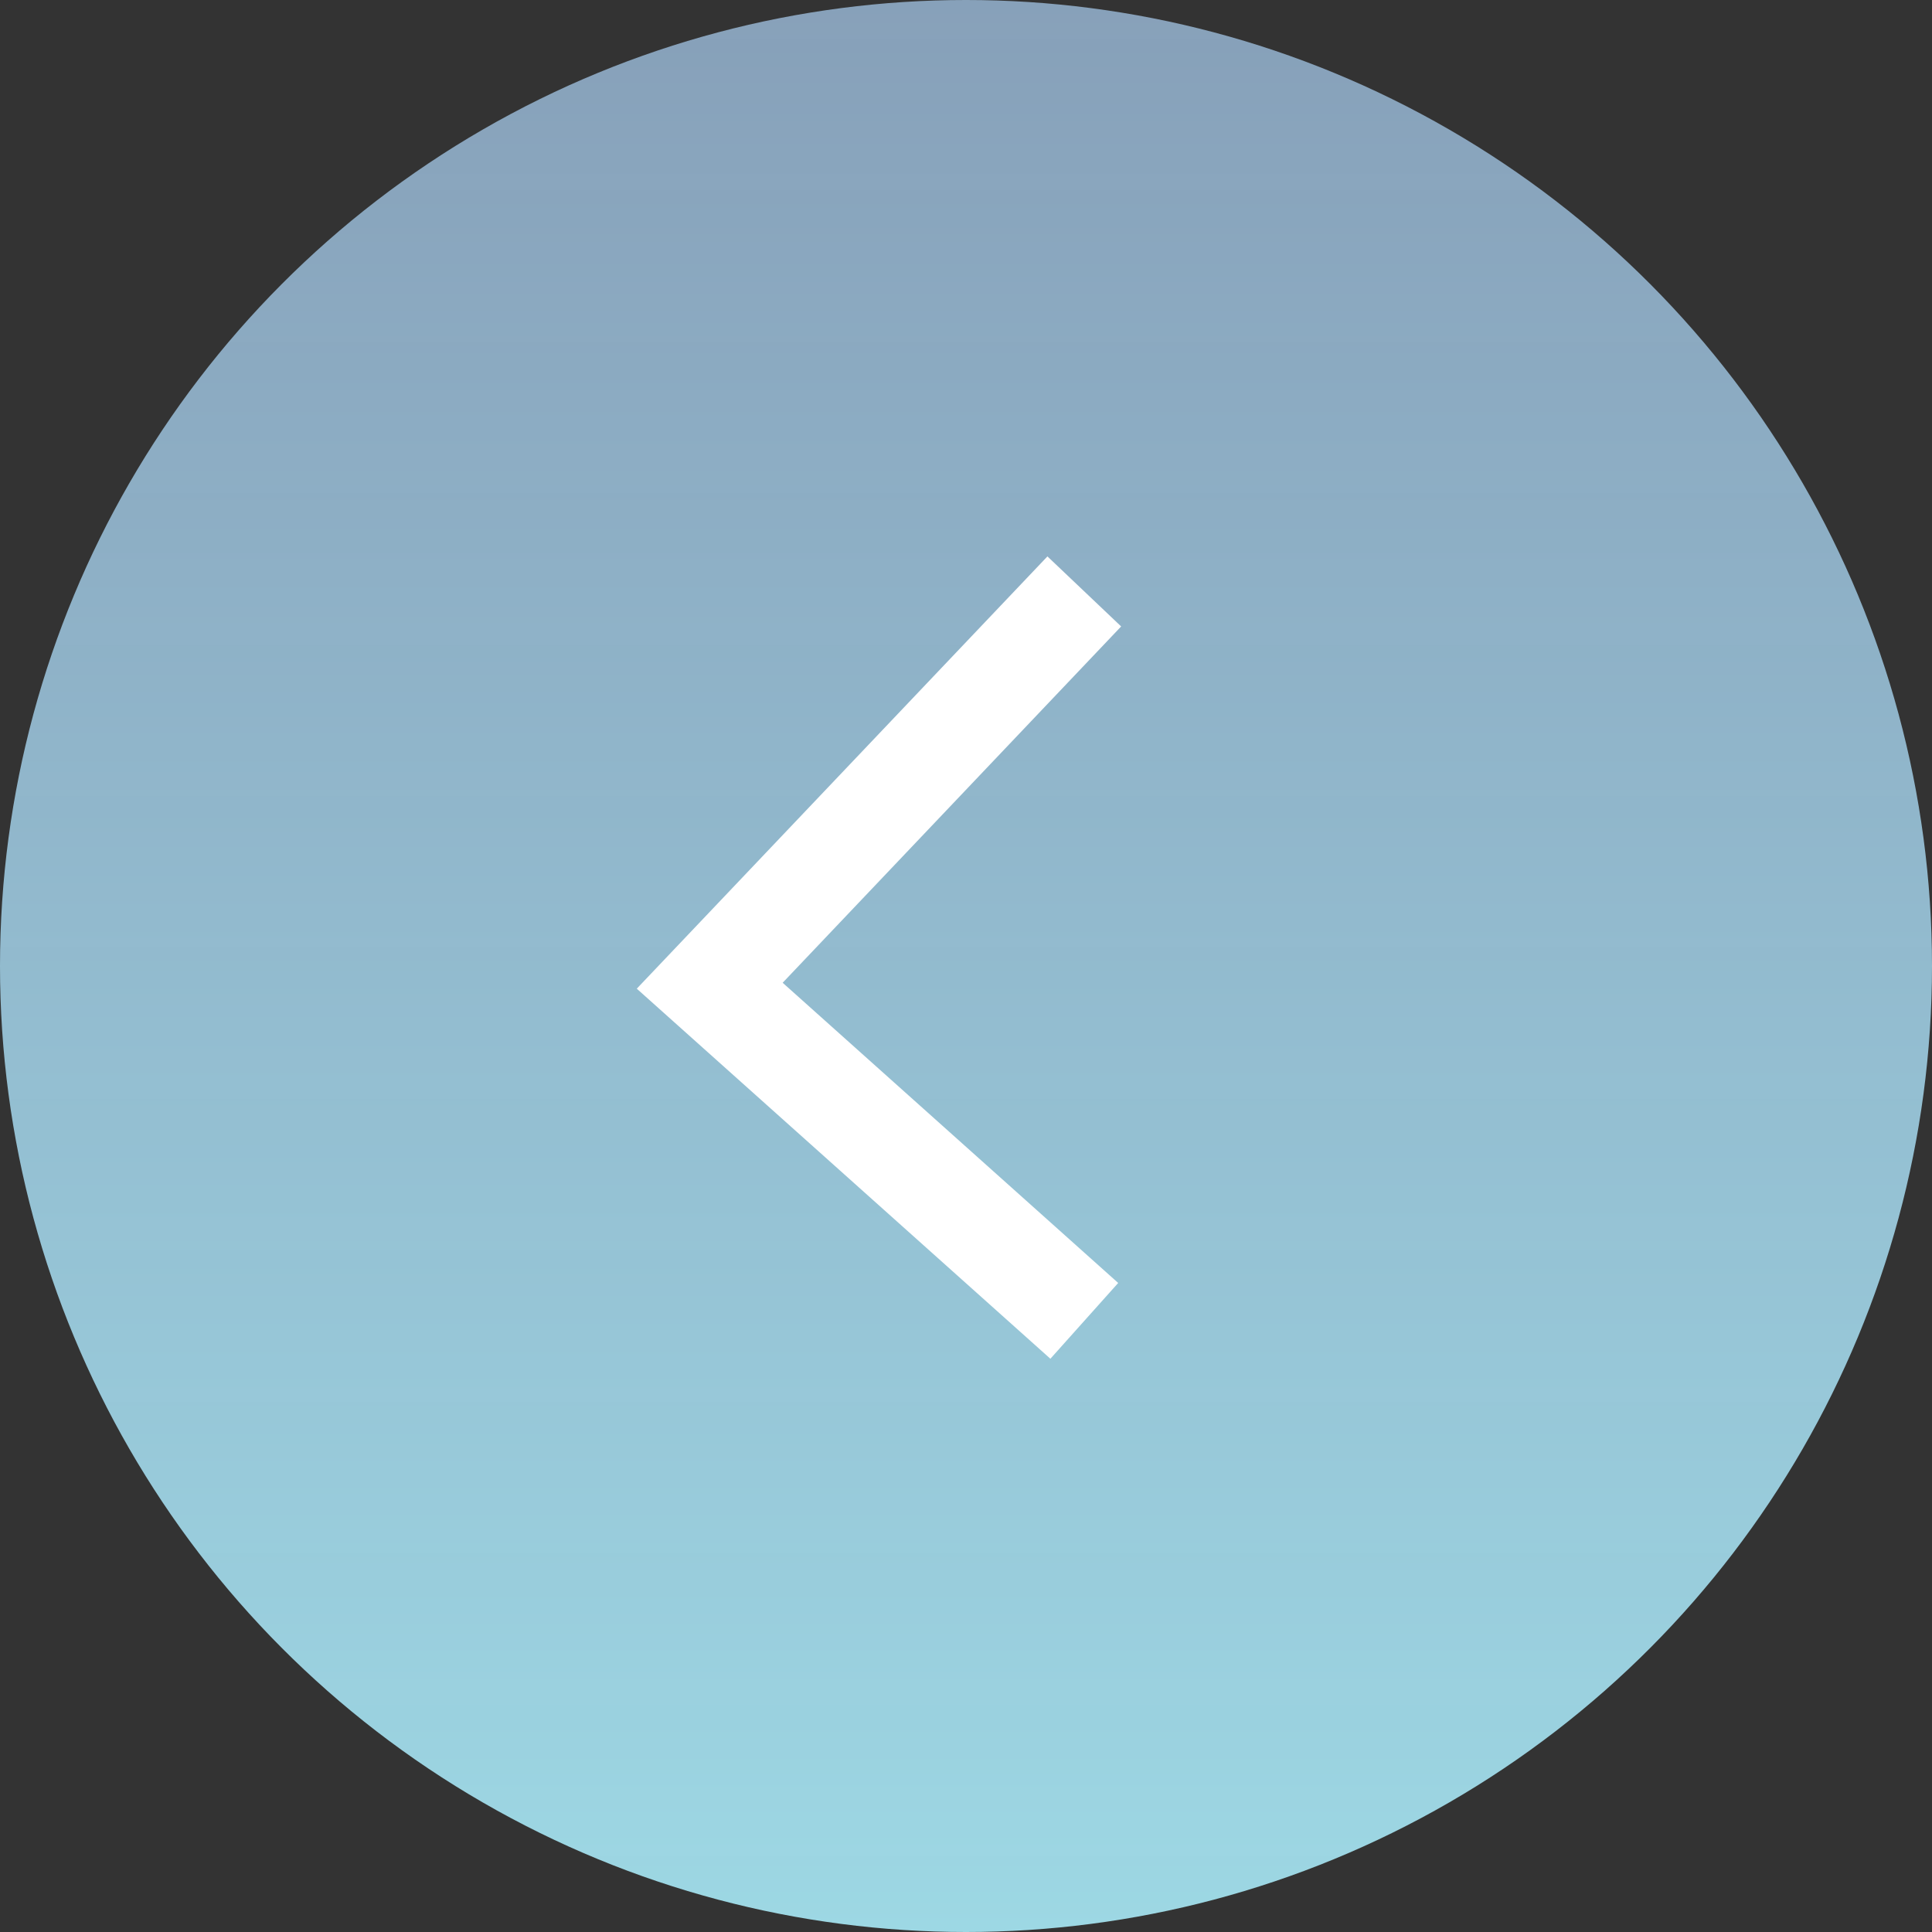 <?xml version="1.0" encoding="UTF-8"?> <svg xmlns="http://www.w3.org/2000/svg" width="49" height="49" viewBox="0 0 49 49" fill="none"><rect x="0" y="0" width="49" height="49" fill="#333333" stroke="none"/> <circle cx="24.5" cy="24.5" r="24.5" fill="url(#paint0_linear_774_153)"></circle> <path d="M27.5 15L18 25L27.5 33.5" stroke="white" stroke-width="2.579"></path> <defs> <linearGradient id="paint0_linear_774_153" x1="24.5" y1="0" x2="24.5" y2="49" gradientUnits="userSpaceOnUse"> <stop stop-color="#A3C5E6" stop-opacity="0.75"></stop> <stop offset="1" stop-color="#9DD8E4"></stop> </linearGradient> </defs> </svg> 